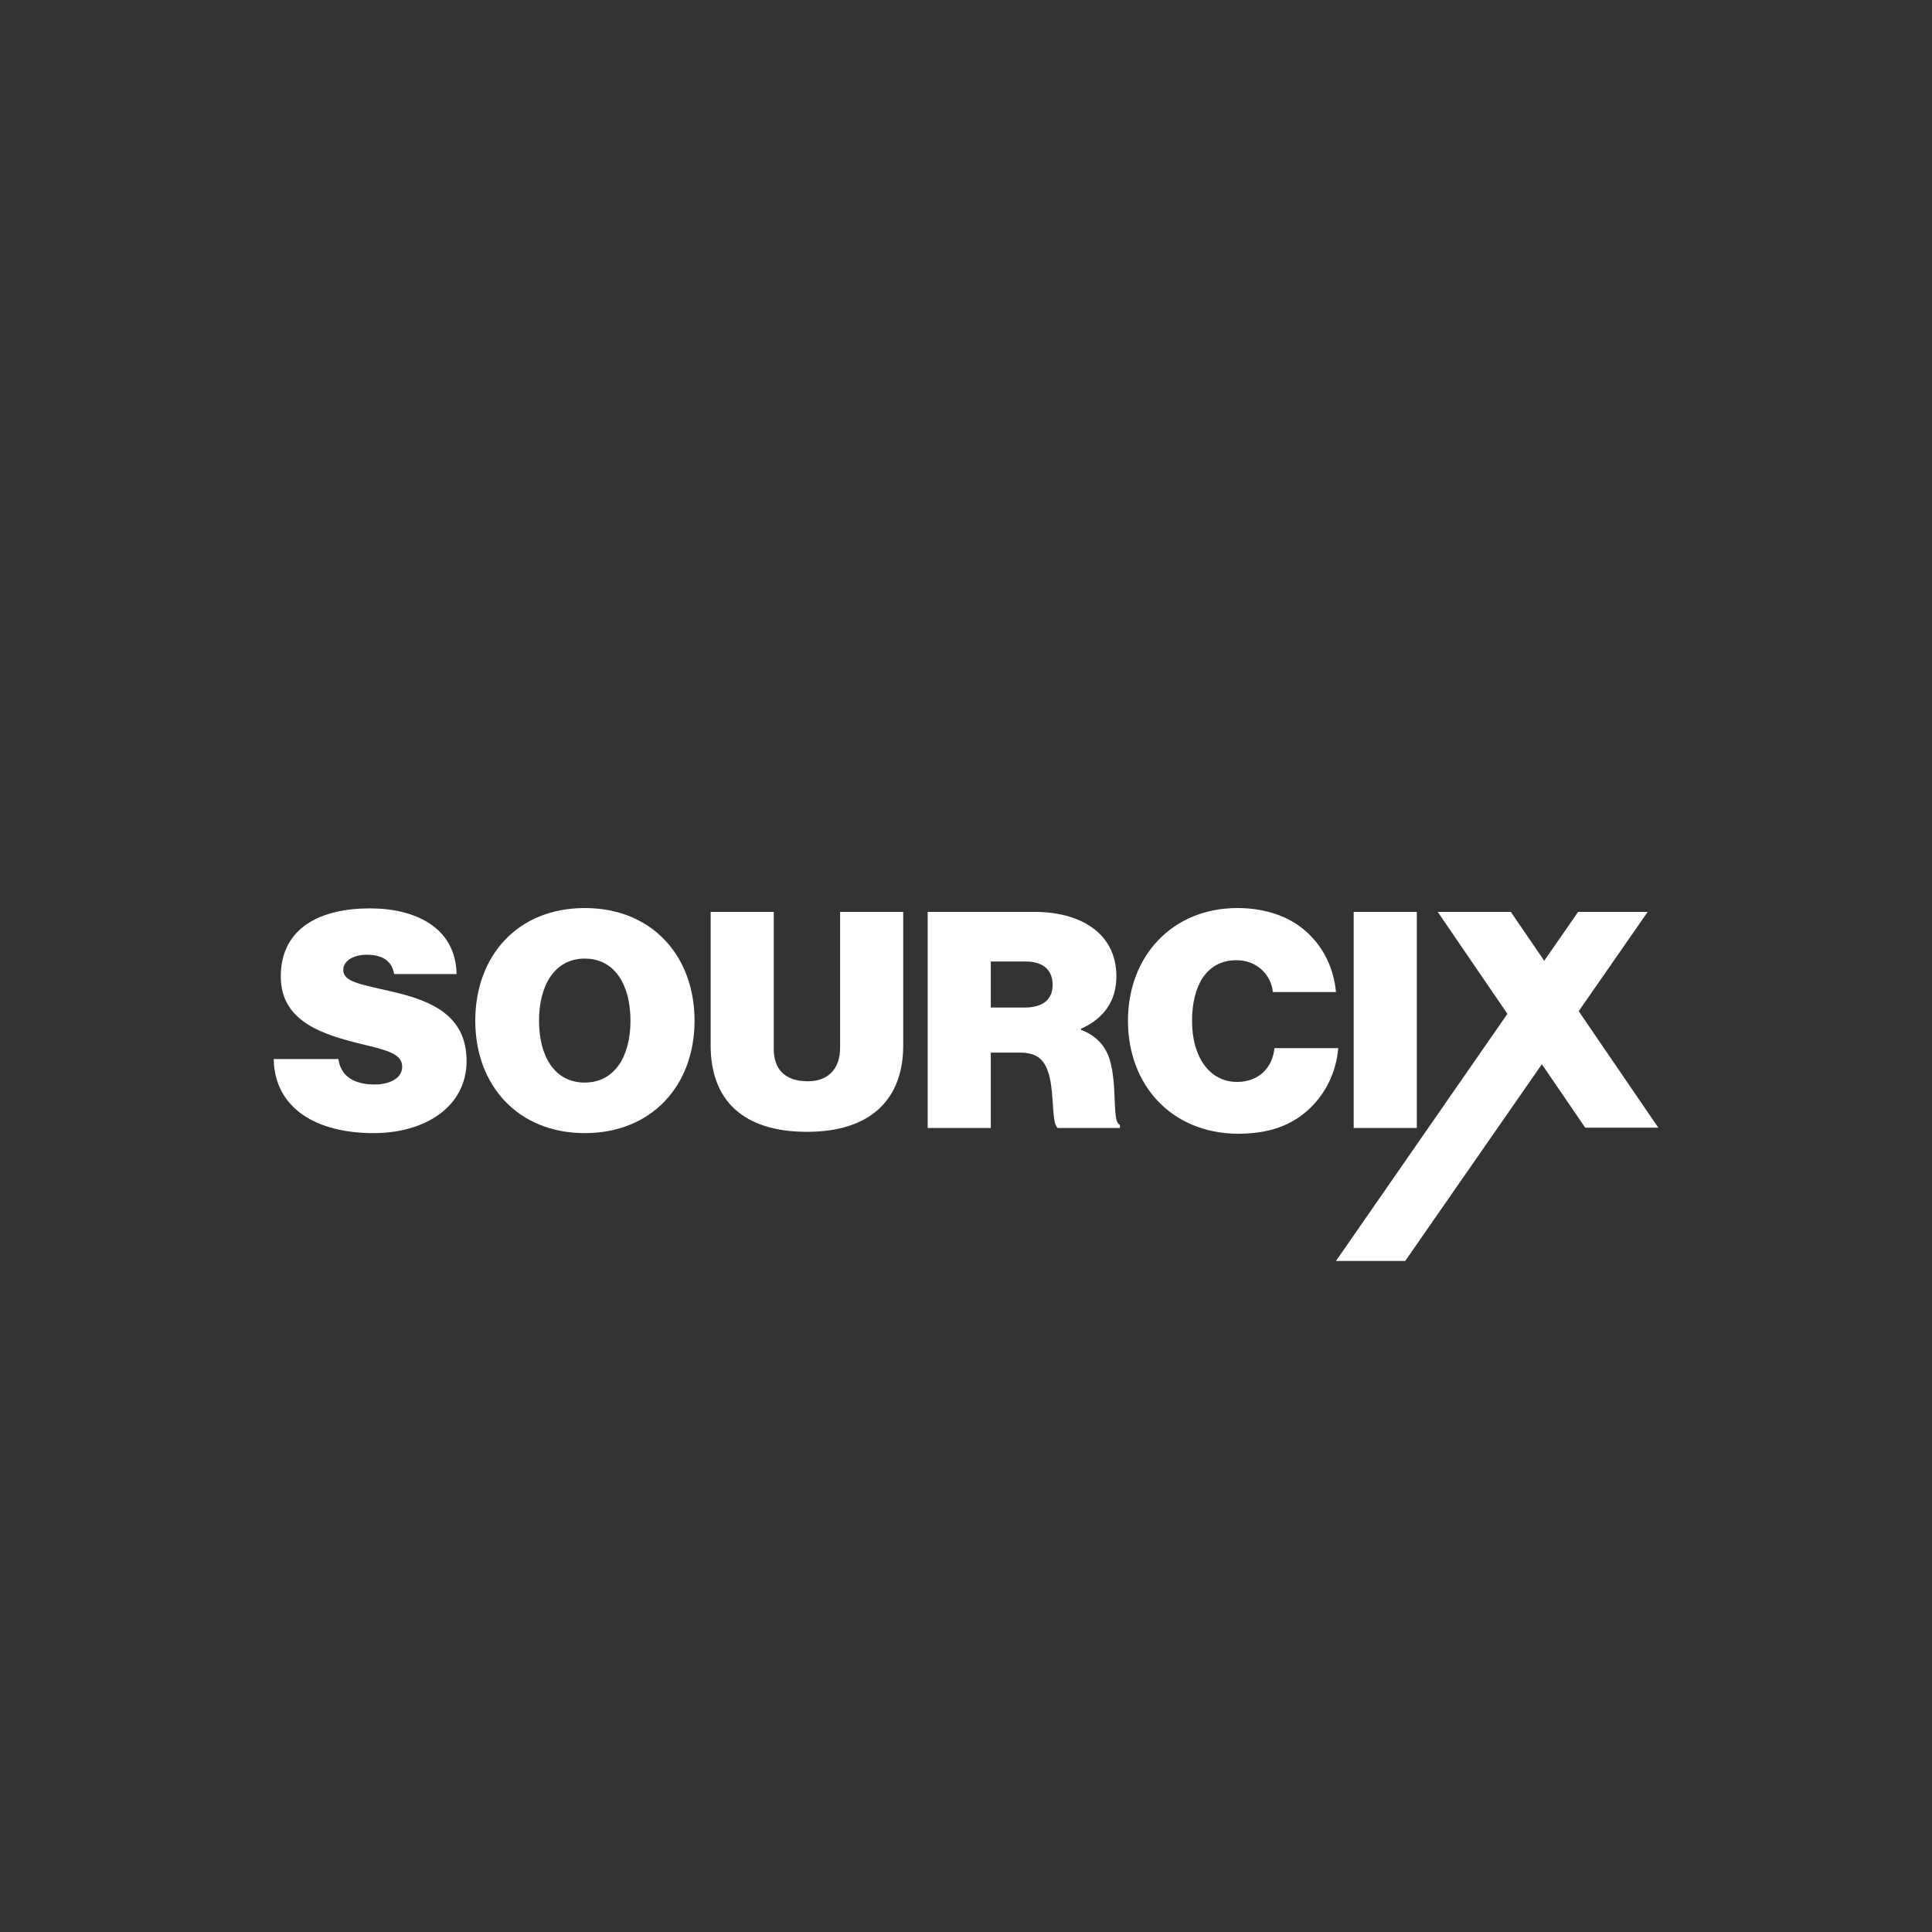<?xml version="1.0" encoding="utf-8"?>
<!-- Generator: Adobe Illustrator 28.1.0, SVG Export Plug-In . SVG Version: 6.00 Build 0)  -->
<svg version="1.1" id="ba7175ec-eb4d-4f8e-bd36-2ffc24e8f383"
	 xmlns="http://www.w3.org/2000/svg" xmlns:xlink="http://www.w3.org/1999/xlink" x="0px" y="0px" viewBox="0 0 600 600"
	 style="enable-background:new 0 0 600 600;" xml:space="preserve">
<rect x="0" y="0" width="600" height="600" fill="#333333" stroke="none"/>
<style type="text/css">
	.st0{fill:#FFFFFF;}
	.st1{fill:#010010;}
</style>
<g id="Layer_2-2">
	<g>
		<g>
			<polygon class="st0" points="414.9,391.6 436.4,391.6 511.7,283.2 490.1,283.2 			"/>
			<polygon class="st0" points="515,350.2 492.3,350.2 446.5,283.2 469.2,283.2 			"/>
		</g>
		<path class="st0" d="M85,328.9h20.1c0.7,5.3,4.8,7.9,11.3,7.9c3.8,0,8.5-1.5,8.5-5.5c0-4-4.5-5.1-12.8-7.1
			c-11.3-2.8-24.9-6.7-24.9-20.9c0-15.4,12.6-21.2,27.7-21.2c13.9,0,26.6,5.8,26.9,20.4h-19.4c-0.6-3.7-3.2-6-8.5-6
			c-4.3,0-7.3,2-7.3,4.7c0,3.9,5.7,4.5,15.8,6.9c11.3,2.7,22.5,7.1,22.5,21.4s-13,22.4-28.9,22.4C98.5,351.9,85.3,344.4,85,328.9z"
			/>
		<path class="st0" d="M147.6,317c0-20.1,13.1-35,34-35s34.1,14.9,34.1,35c0,20.1-13.3,34.9-34.1,34.9S147.6,337,147.6,317
			L147.6,317z M195.8,317c0-11-4.8-19.3-14.2-19.3s-14.2,8.4-14.2,19.3c0,11,4.8,19.2,14.2,19.2S195.8,327.9,195.8,317z"/>
		<path class="st0" d="M220.7,324.7v-41.5h19.6v42.6c0,6.2,3.4,10,10.6,10c6.7,0,10-4.3,10-10.4v-42.2h19.6v41.5
			c0,16.5-9.9,26.8-29.9,26.8S220.7,341.5,220.7,324.7L220.7,324.7z"/>
		<path class="st0" d="M288.1,283.2h33.3c13.7,0,25.3,6.3,25.3,20c0,7.7-3.9,13.1-11,16.3v0.3c5.4,2.1,8.3,5.8,9.4,11.1
			c1.8,8.1,0.3,17.7,2.7,18.4v1h-19.3c-1.9-1.3-1.1-9.6-2.5-15.6c-1.2-5.2-3.5-7.8-9.2-7.8h-9.1v23.4h-19.6L288.1,283.2L288.1,283.2
			z M307.7,312.9h10.5c5.6,0,8.7-2.4,8.7-7.1c0-4.4-2.8-7.2-8.4-7.2h-10.8L307.7,312.9L307.7,312.9z"/>
		<path class="st0" d="M350.3,317c0-20.1,13.8-35,34-35c7.3,0,13.9,1.9,18.8,5.3c6.9,4.8,11,12.3,11.8,20.8h-19.6
			c-0.5-5.3-4.9-9.9-11.3-9.9c-9.3,0-13.8,7.9-13.8,18.9c0,11,5.3,18.9,14,18.9c6.8,0,11-4.5,11.6-10.5h19.8
			c-0.6,7.4-3.9,14-8.7,18.6c-5.7,5.5-12.9,8-22.6,8C363.8,351.9,350.3,337,350.3,317L350.3,317z"/>
		<path class="st0" d="M420.4,283.2H440v67.1h-19.6V283.2z"/>
	</g>
</g>
</svg>
